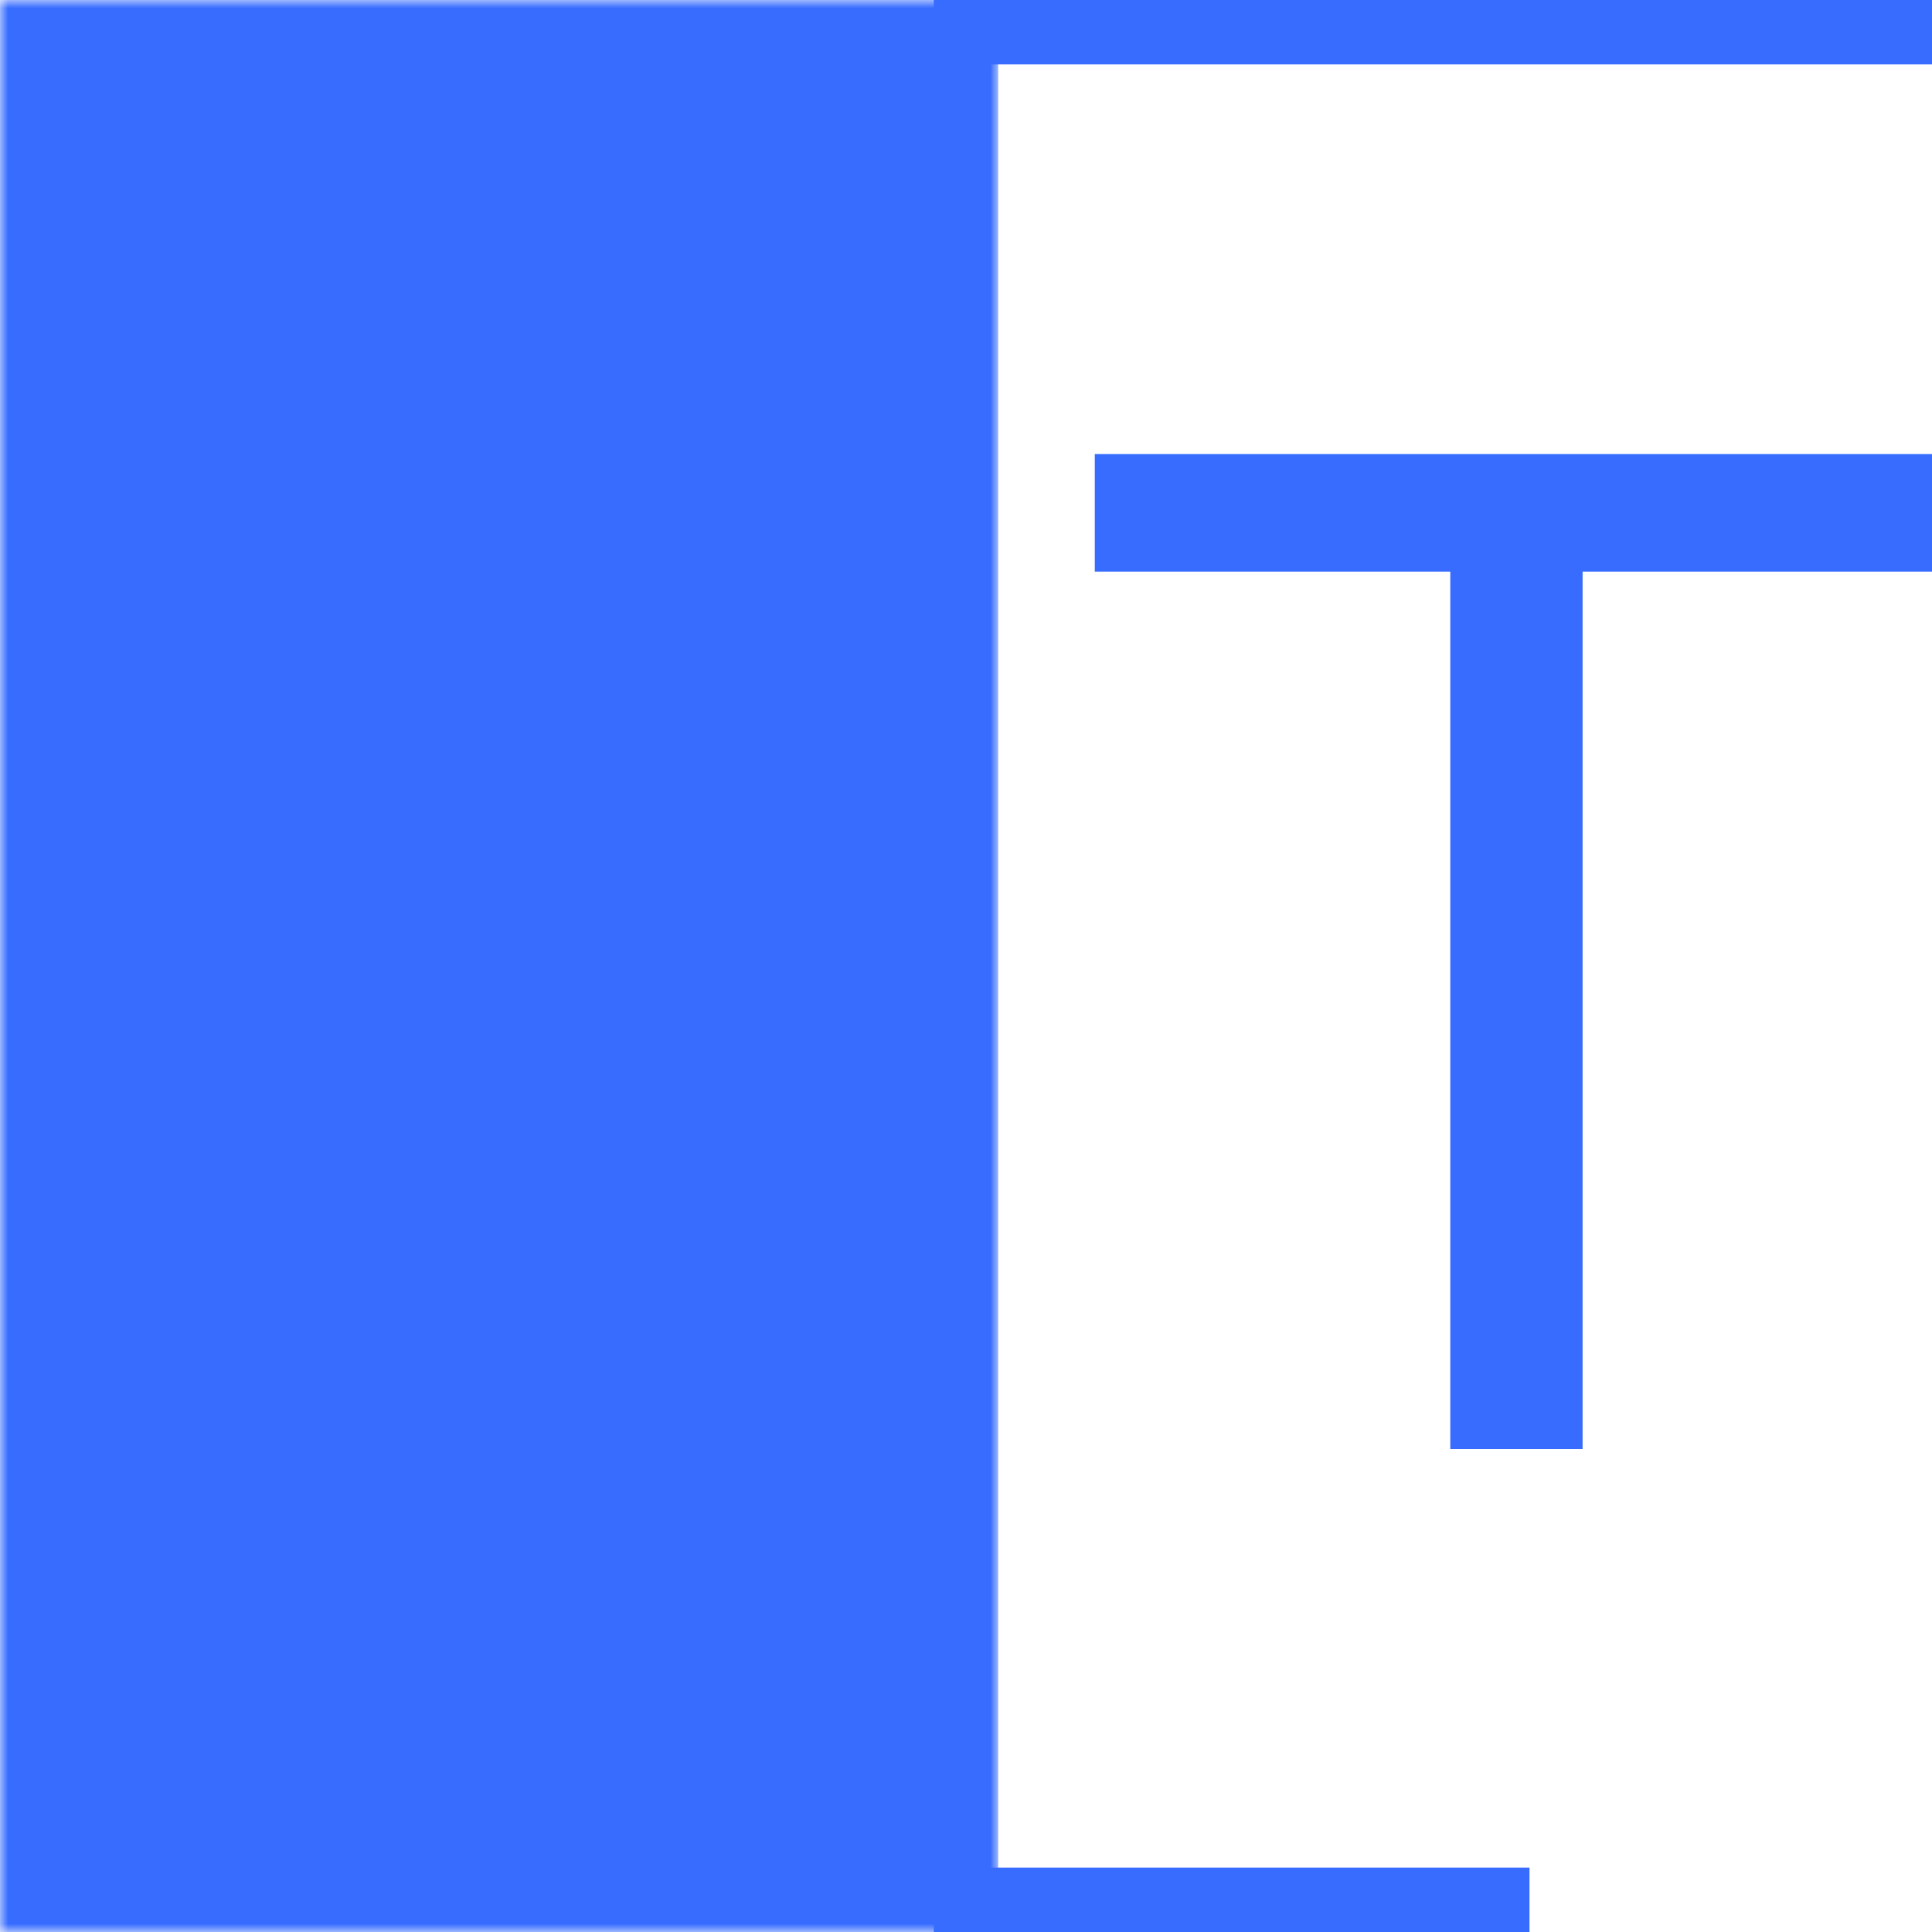 <svg xmlns="http://www.w3.org/2000/svg" viewBox="0 0 120 120">
  <title>SmartTerminal logo</title>
  <defs>
    <mask id="a" maskUnits="userSpaceOnUse">
      <path fill="#fff" d="M0 0h62v120H0z"/>
      <path fill="#000" d="M61.208 72.36q0 3.612-1.702 7.14a16.8 16.8 0 0 1-4.69 5.976q-3.32 2.655-7.76 4.15-4.4 1.495-10.626 1.495-6.682 0-12.036-1.246-5.312-1.244-10.832-3.693V75.889h.58q4.69 3.9 10.833 6.018 6.143 2.115 11.538 2.116 7.637 0 11.87-2.863 4.275-2.864 4.275-7.637 0-4.11-2.033-6.06-1.993-1.95-6.102-3.03-3.112-.83-6.765-1.369-3.61-.54-7.678-1.37-8.217-1.743-12.202-5.935-3.943-4.233-3.943-10.998 0-7.761 6.558-12.7 6.558-4.98 16.643-4.98 6.516 0 11.953 1.244 5.437 1.245 9.629 3.071v9.712h-.581q-3.528-2.988-9.297-4.939a35.5 35.5 0 0 0-11.746-1.992q-6.599 0-10.625 2.74-3.984 2.74-3.984 7.055 0 3.86 1.992 6.06t7.014 3.362q2.656.58 7.554 1.41t8.3 1.702q6.89 1.827 10.377 5.52 3.486 3.694 3.486 10.335"/>
    </mask>
  </defs>
  <path fill="#376cff" mask="url(#a)" d="M0 0h62v120H0z"/>
  <g stroke="#376cff" stroke-width="4" fill="none">
    <path d="M58 2h62M58 118h37"/>
  </g>
  <path fill="#376cff" d="M120.378 35.505h-22.08V90H90.08V35.505H68v-7.304h52.378z"/>
</svg>
